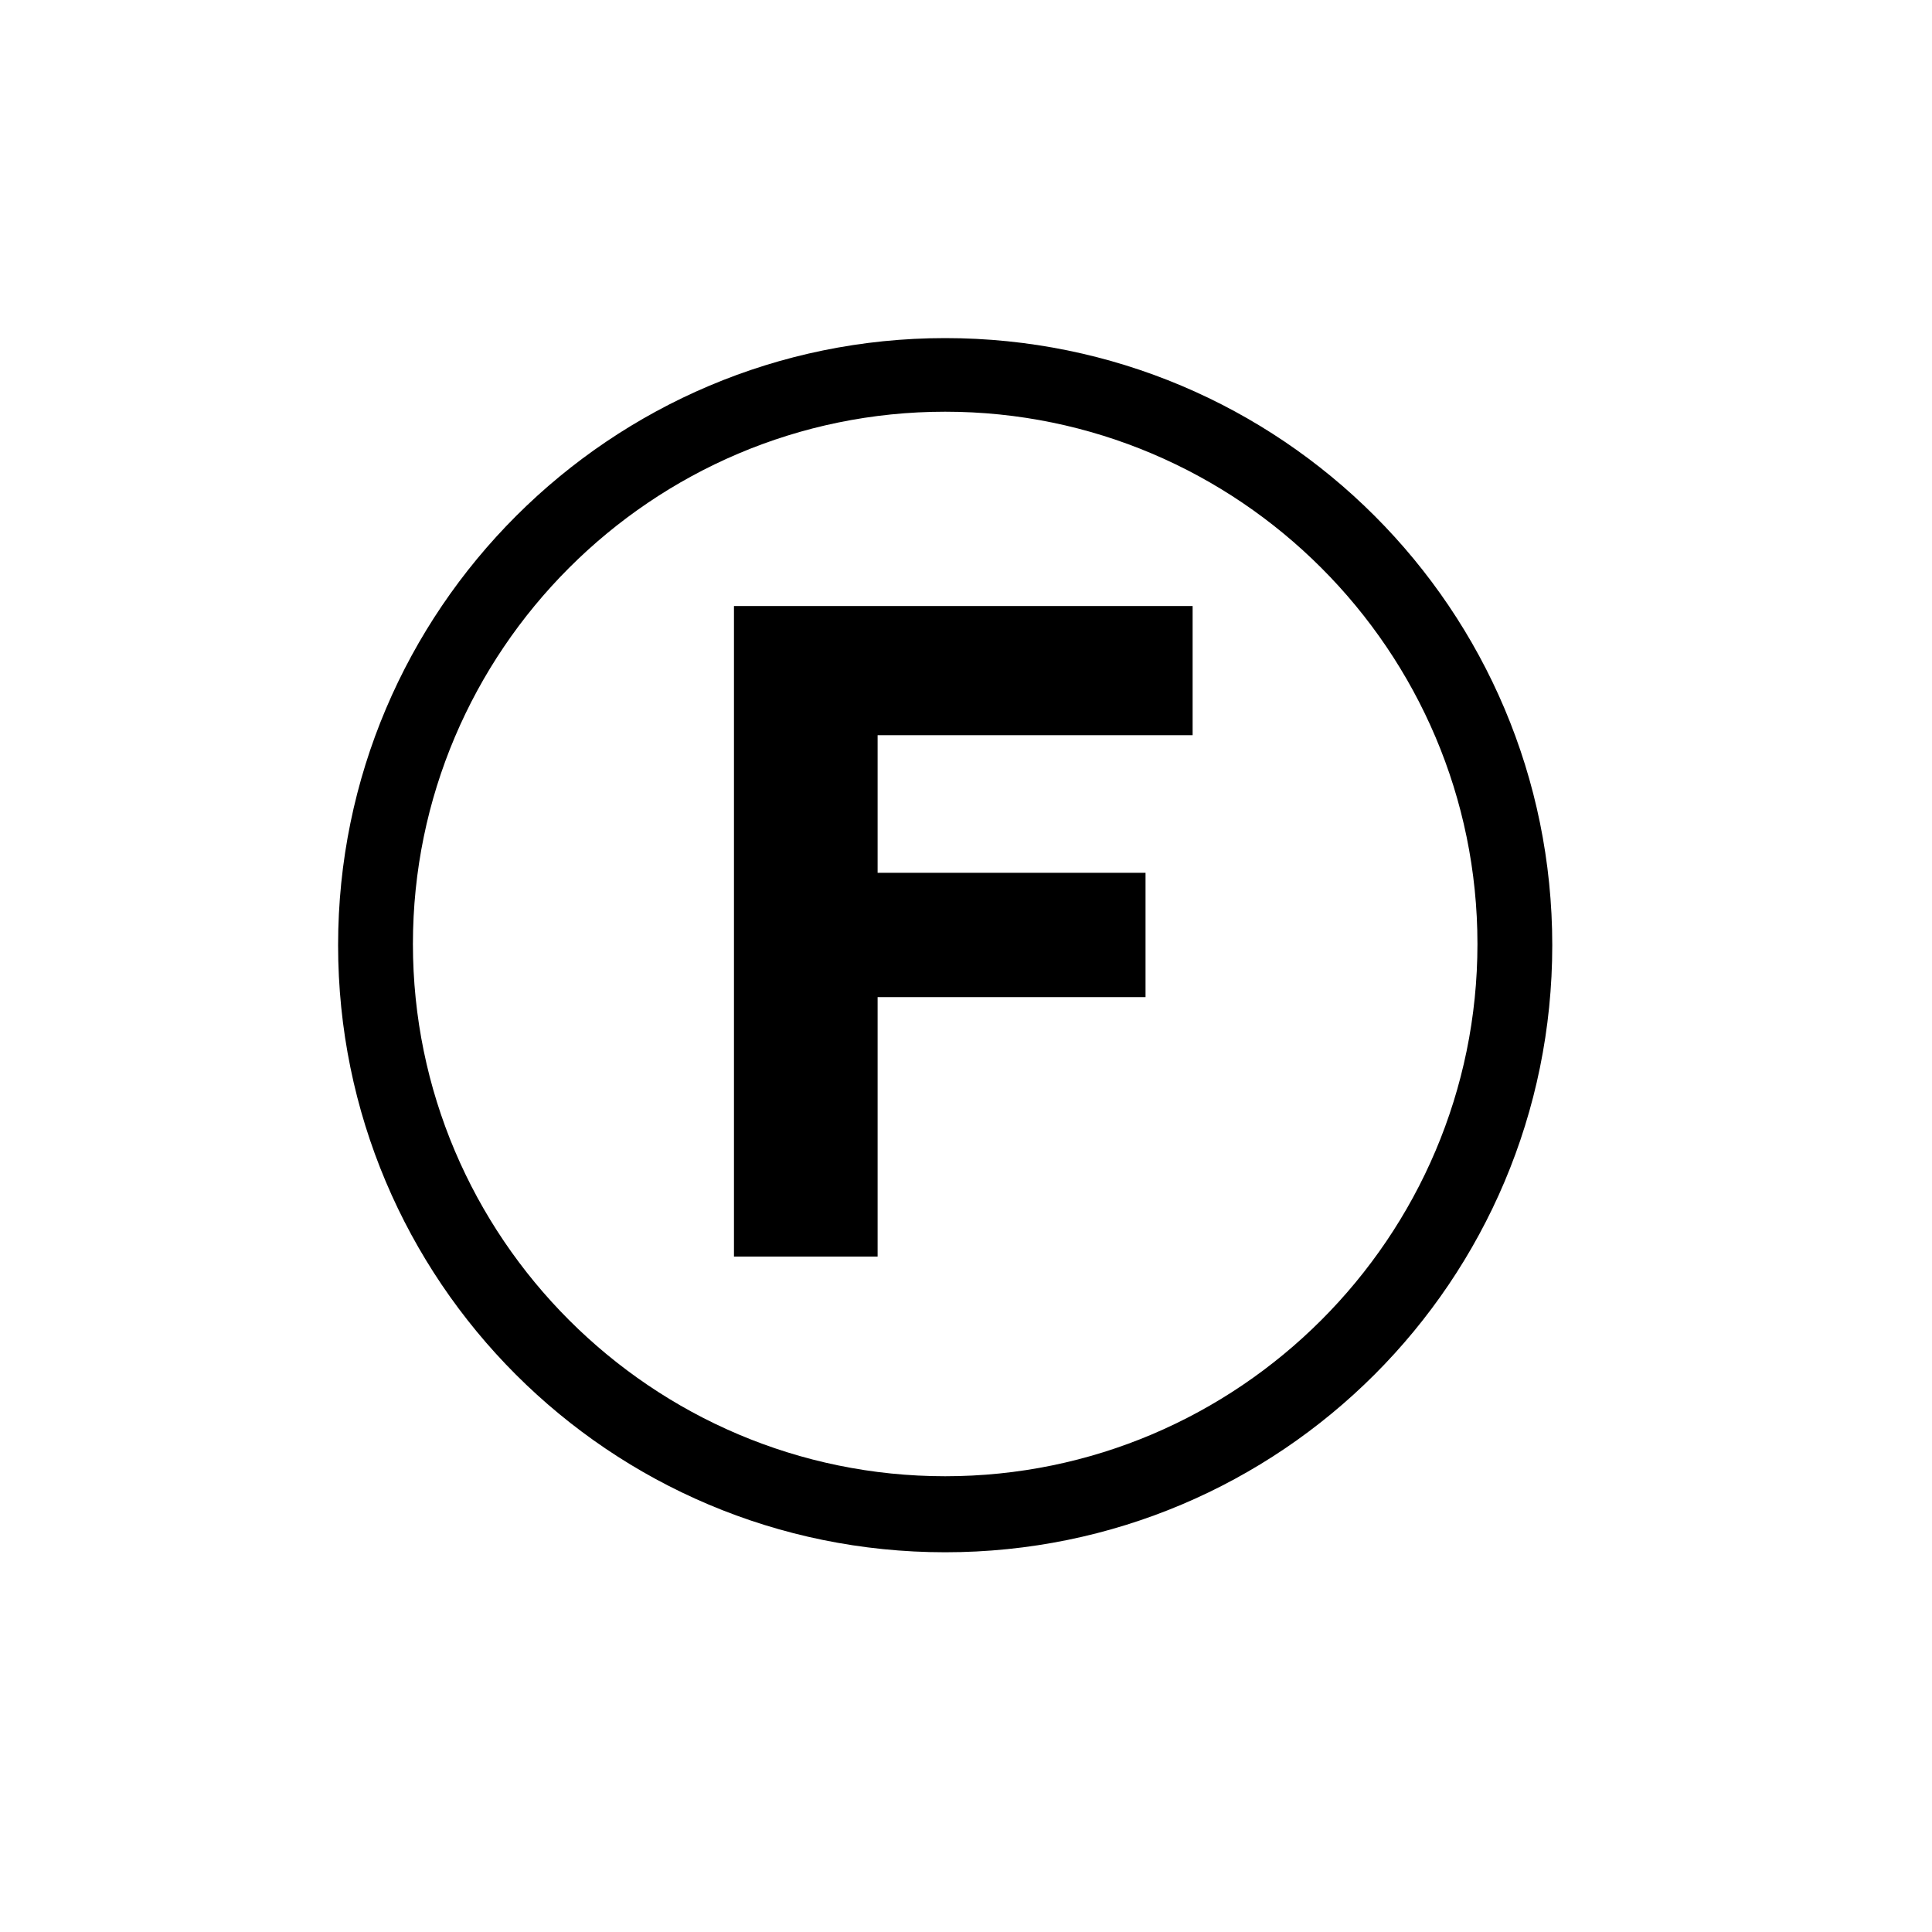 <svg width="40" height="40" viewBox="0 0 40 40" fill="none" xmlns="http://www.w3.org/2000/svg">
<path d="M19.569 7C12.647 7 7 12.622 7 19.569C7 26.516 12.622 32.138 19.569 32.138C26.516 32.138 32.138 26.516 32.138 19.569C32.138 12.622 26.516 7 19.569 7ZM19.569 30.564C13.497 30.564 8.549 25.616 8.549 19.544C8.549 13.472 13.497 8.524 19.569 8.524C25.641 8.524 30.589 13.472 30.589 19.544C30.589 25.616 25.641 30.564 19.569 30.564ZM15.196 26.016H18.17V20.644H23.717V18.07H18.17V15.221H24.692V12.547H15.196V25.966V26.016Z" fill="black"/>
</svg>
